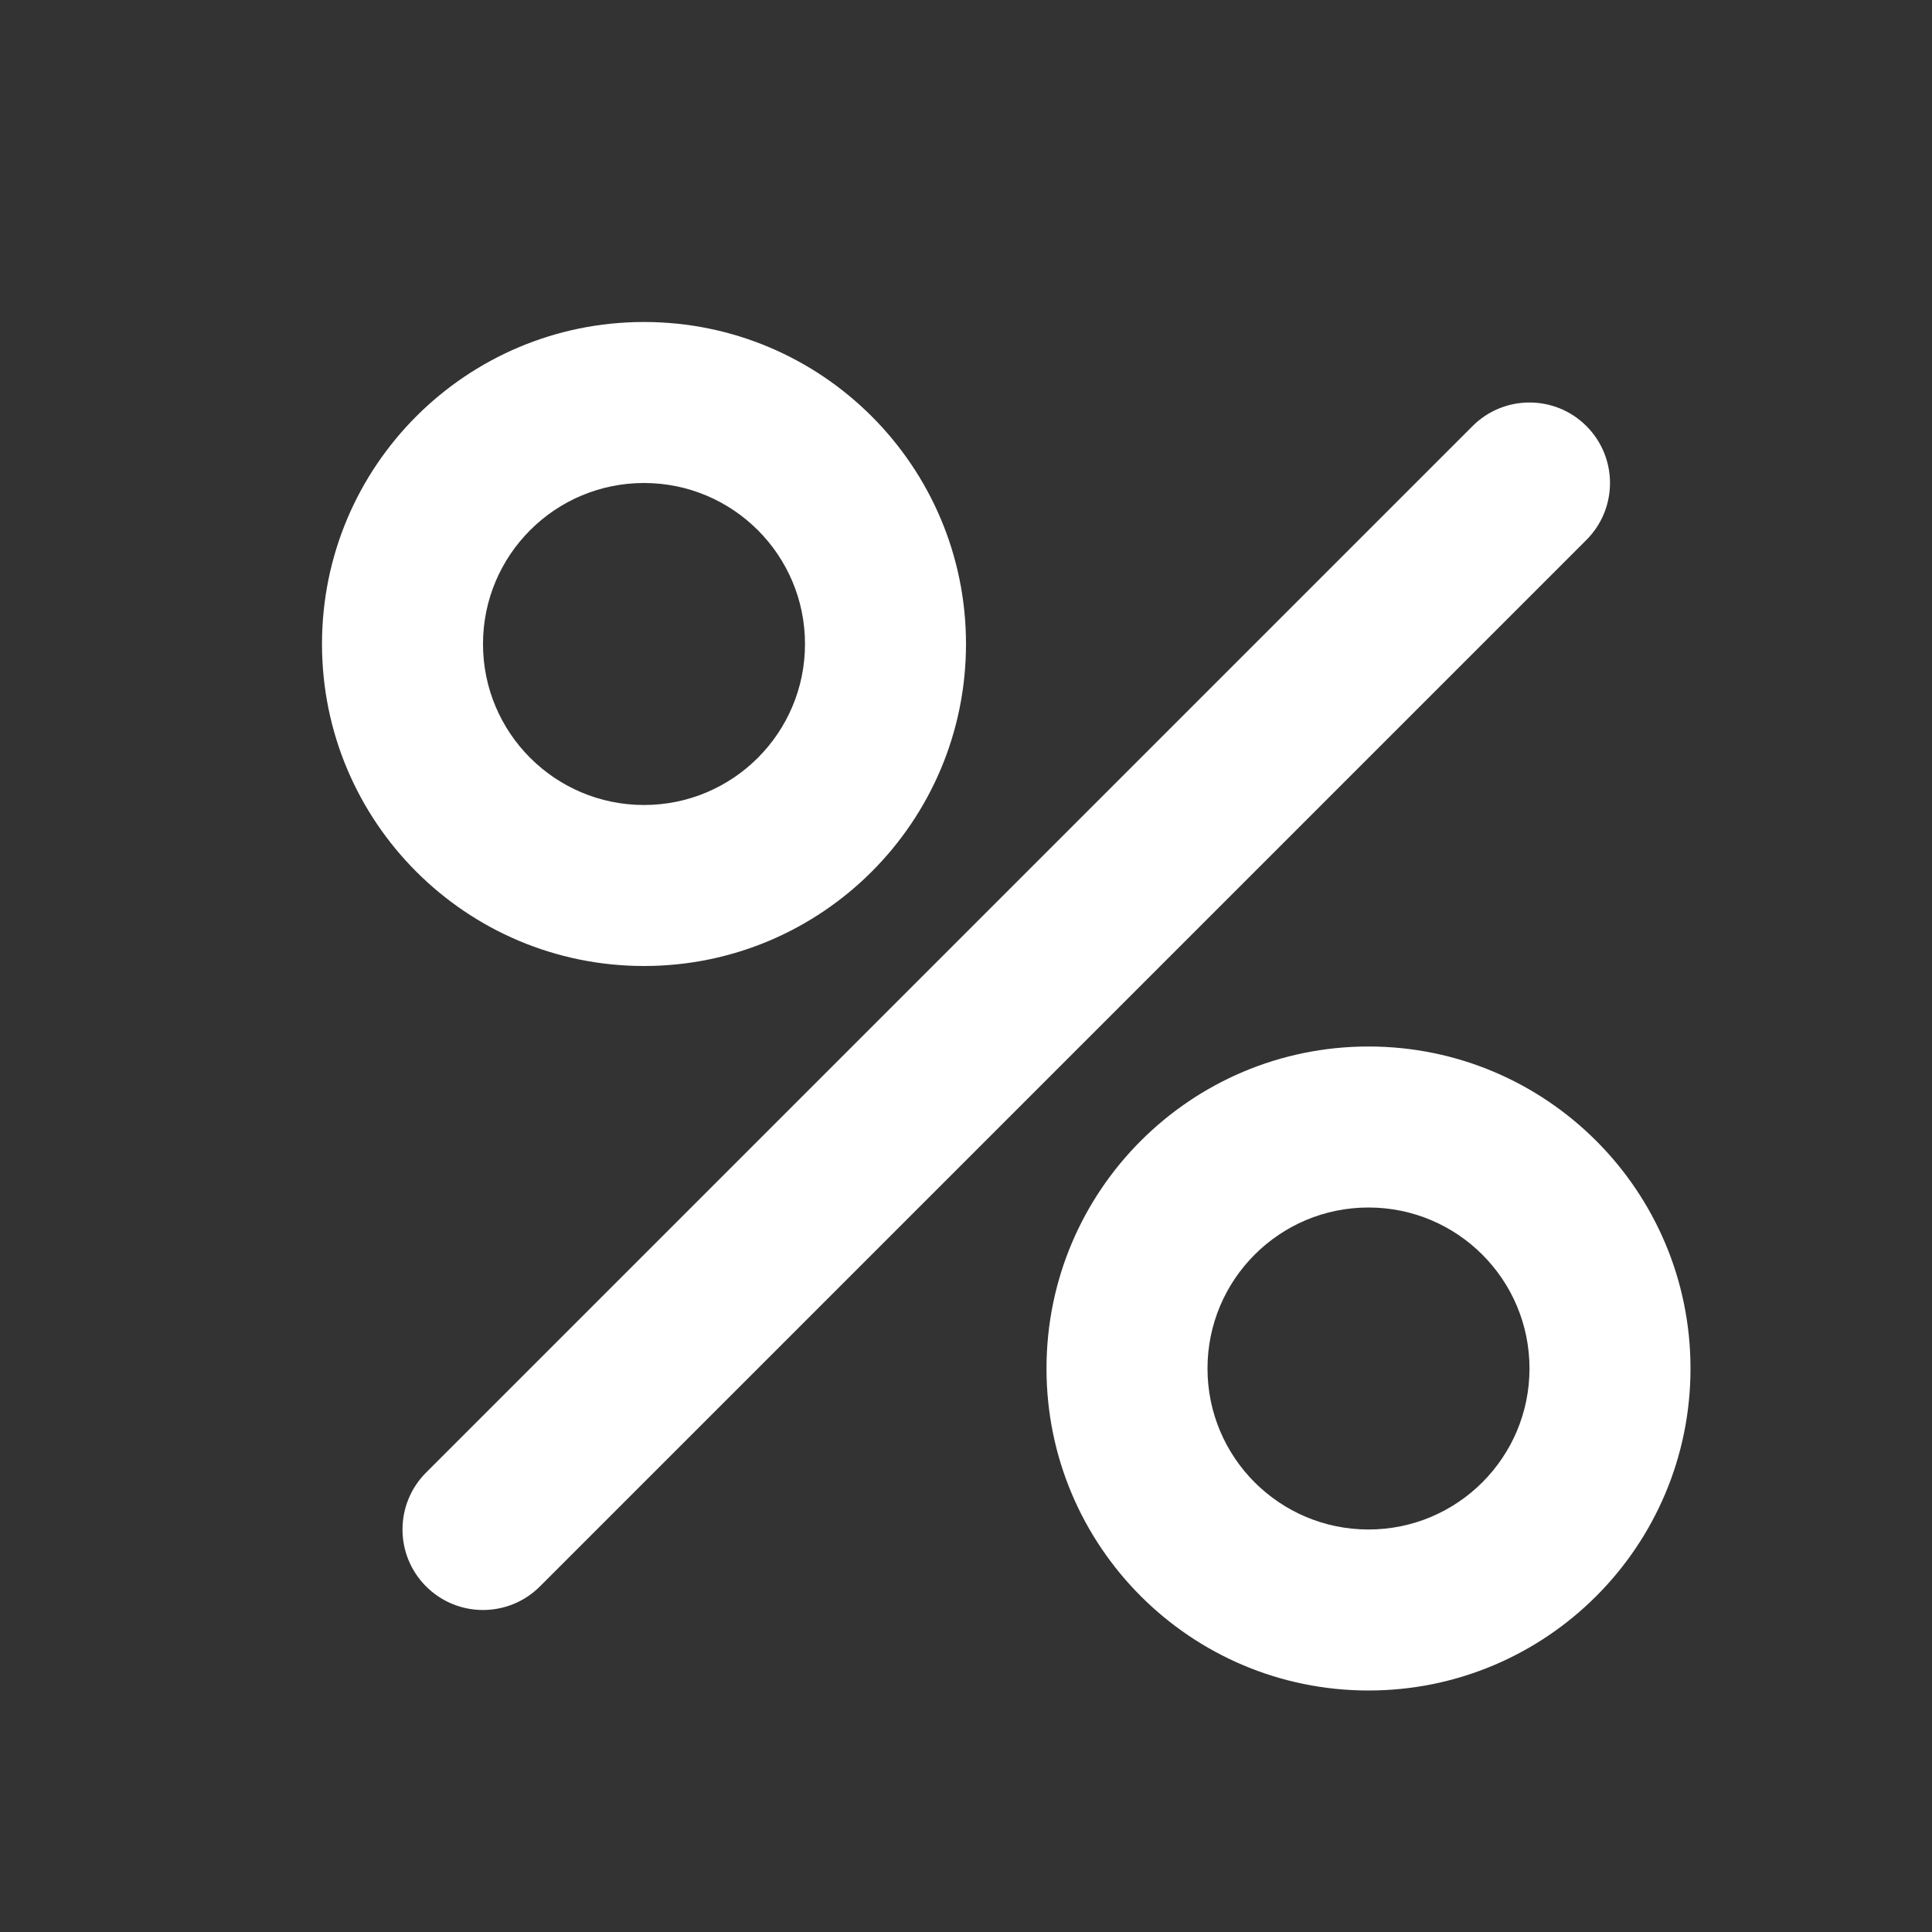 <?xml version="1.0" encoding="UTF-8"?> <svg xmlns="http://www.w3.org/2000/svg" width="800" height="800" viewBox="0 0 800 800" fill="none"><rect x="0" y="0" width="800" height="800" fill="#333333" stroke="none"/><path fill-rule="evenodd" clip-rule="evenodd" d="M266.667 200C229.848 200 200 229.847 200 266.666C200 303.485 229.848 333.333 266.667 333.333C303.486 333.333 333.333 303.485 333.333 266.666C333.333 229.847 303.486 200 266.667 200ZM133.333 266.666C133.333 193.028 193.029 133.333 266.667 133.333C340.303 133.333 400 193.028 400 266.666C400 340.303 340.303 400 266.667 400C193.029 400 133.333 340.303 133.333 266.666ZM566.667 500C529.847 500 500 529.846 500 566.666C500 603.486 529.847 633.333 566.667 633.333C603.487 633.333 633.333 603.486 633.333 566.666C633.333 529.846 603.487 500 566.667 500ZM433.333 566.666C433.333 493.03 493.03 433.333 566.667 433.333C640.303 433.333 700 493.03 700 566.666C700 640.303 640.303 700 566.667 700C493.03 700 433.333 640.303 433.333 566.666ZM656.903 223.57C669.92 210.552 669.92 189.447 656.903 176.429C643.887 163.412 622.78 163.412 609.763 176.429L176.43 609.763C163.412 622.78 163.412 643.886 176.43 656.903C189.447 669.92 210.553 669.92 223.57 656.903L656.903 223.57Z" fill="white"></path></svg> 